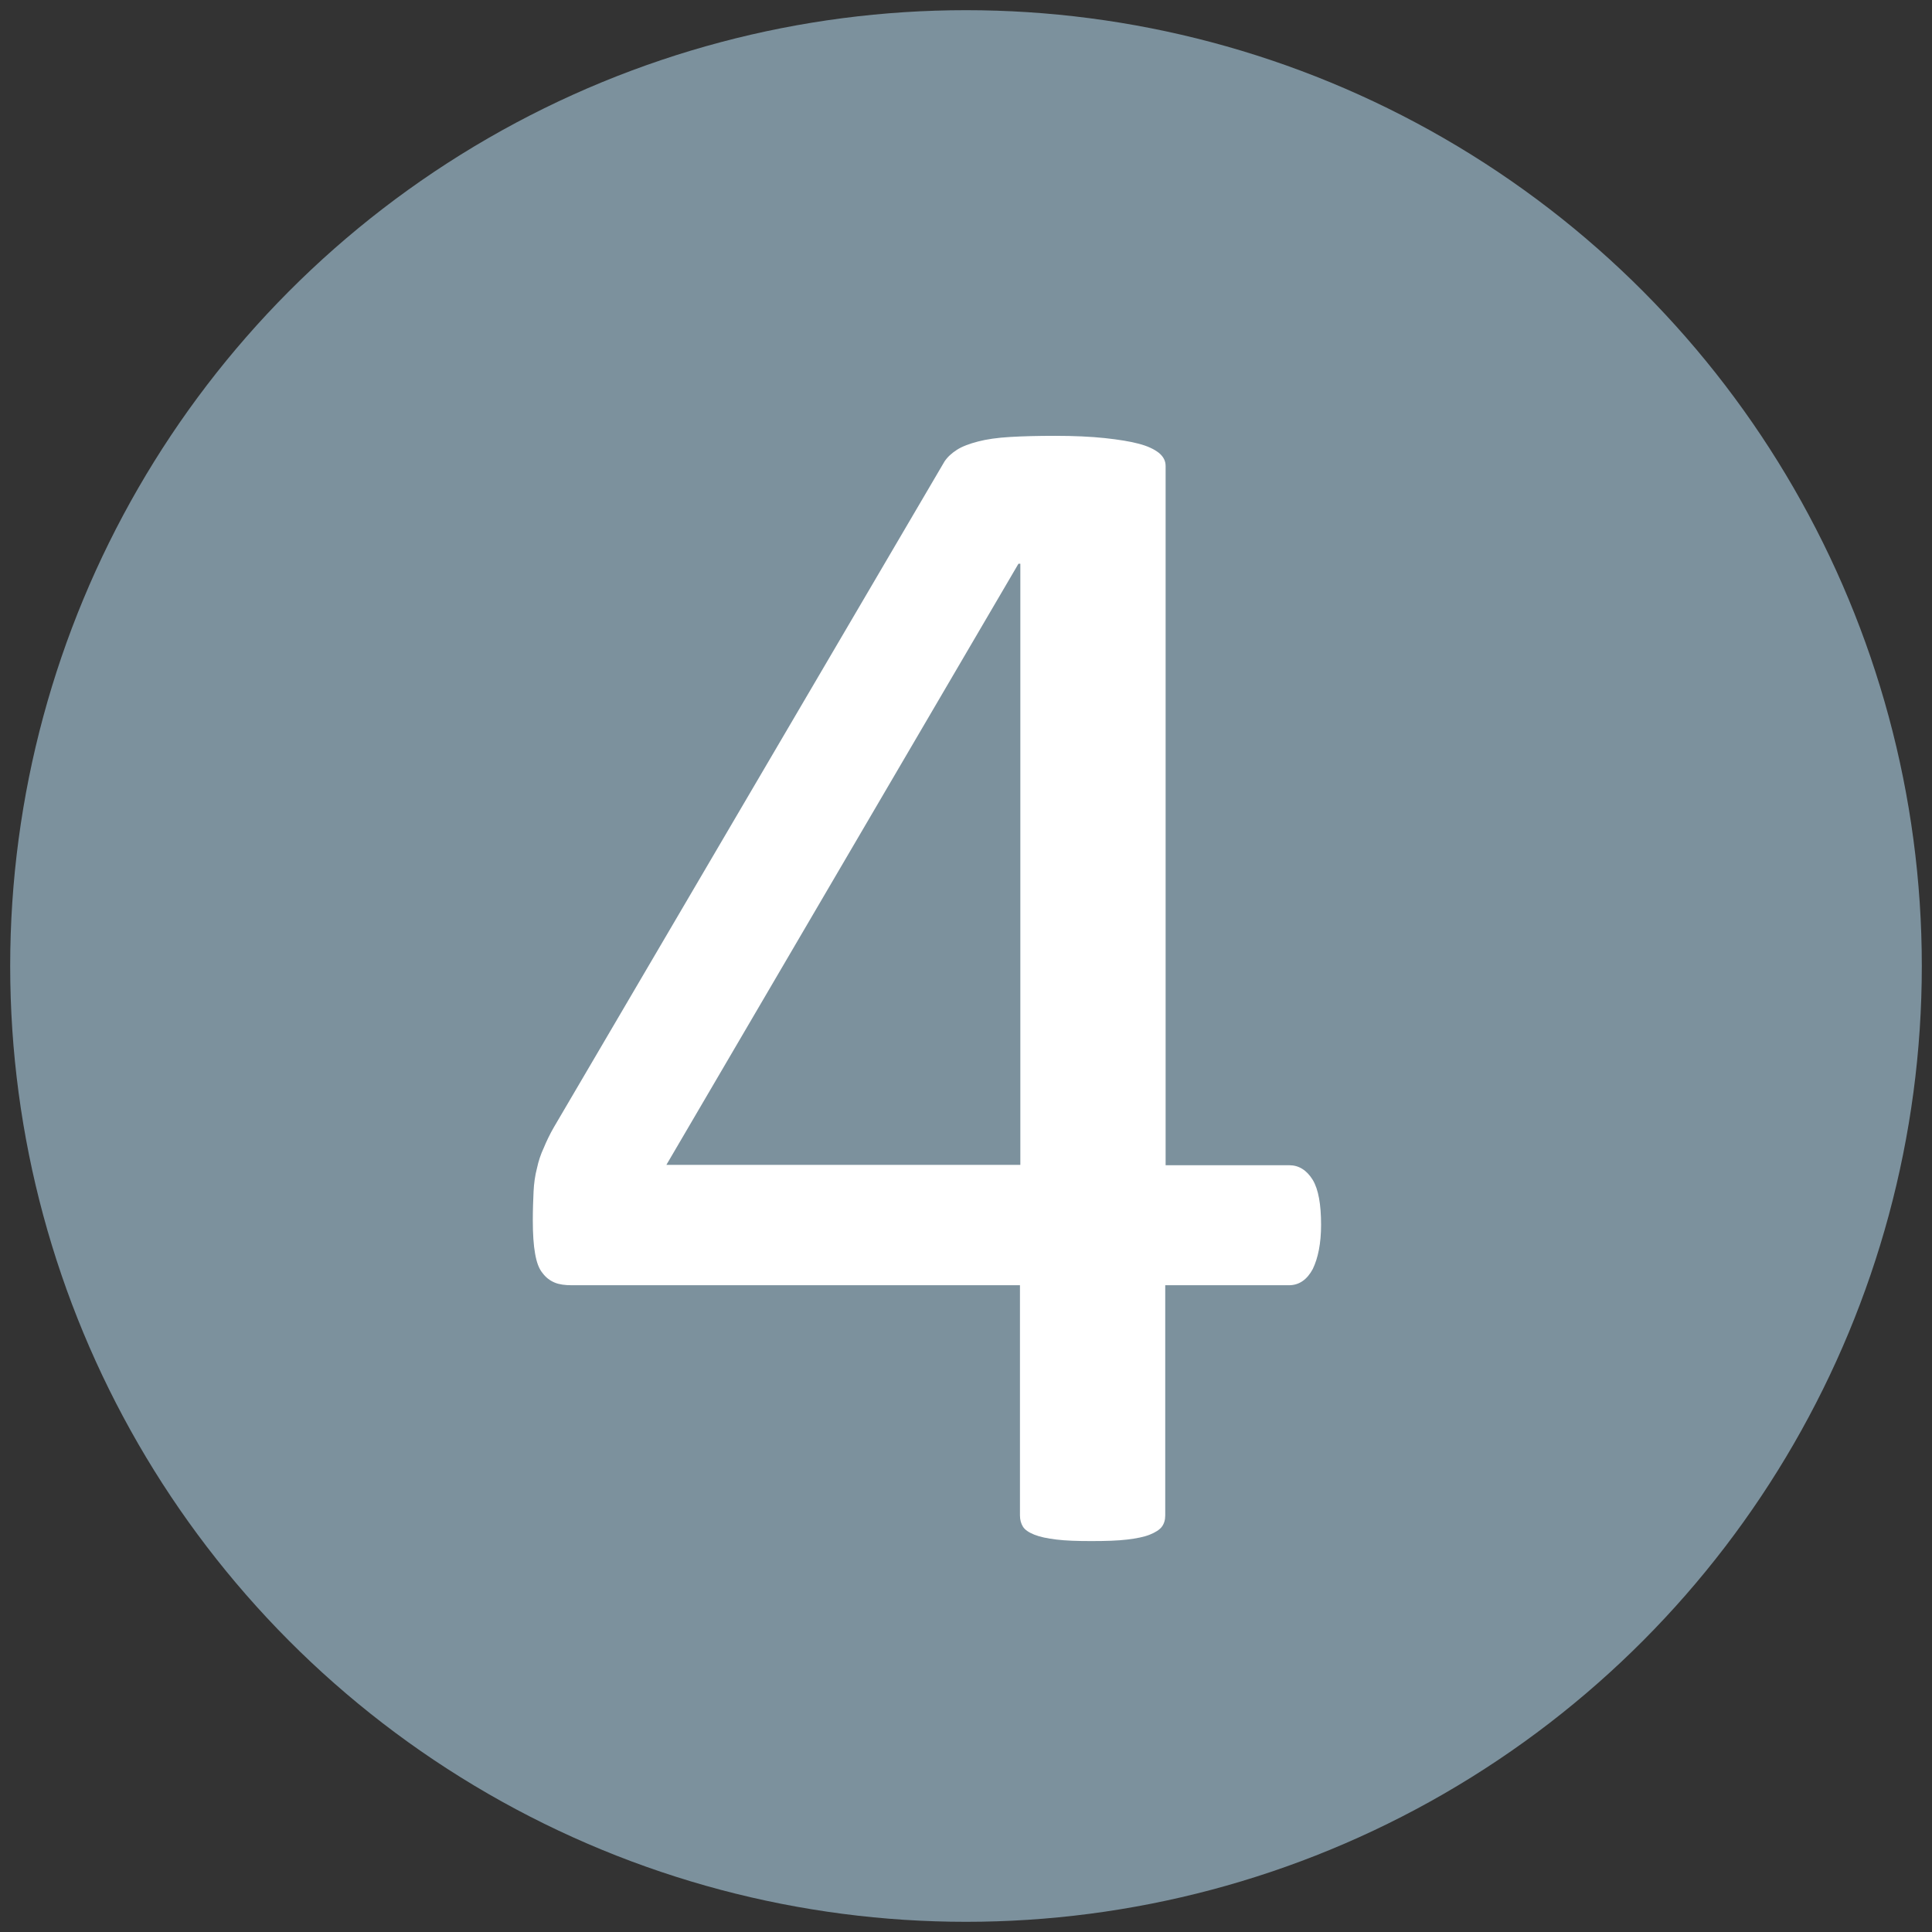 <?xml version="1.0" encoding="utf-8"?>
<!-- Generator: Adobe Illustrator 22.1.0, SVG Export Plug-In . SVG Version: 6.00 Build 0)  -->
<svg version="1.1" id="Layer_1" xmlns="http://www.w3.org/2000/svg" xmlns:xlink="http://www.w3.org/1999/xlink" x="0px" y="0px"
	 viewBox="0 0 512 512" style="enable-background:new 0 0 512 512;" xml:space="preserve">
<rect x="0" y="0" width="512" height="512" fill="#333333" stroke="none"/>
<style type="text/css">
	.st0{fill:#7c919d;}
	.st1{display:none;}
	.st2{display:inline;fill:#FFFFFF;}
	.st3{fill:#FFFFFF;}
</style>
<circle class="st0" cx="256" cy="256" r="253.3"/>
<g class="st1">
	<path class="st2" d="M340.7,393.2c0,2.8-0.2,5.2-0.7,7.2c-0.4,1.9-1,3.5-1.8,4.7c-0.8,1.2-1.6,2.1-2.6,2.6c-1,0.5-2,0.8-3,0.8h-152
		c-1,0-2-0.3-2.9-0.8c-0.9-0.5-1.8-1.4-2.6-2.6c-0.8-1.2-1.5-2.8-1.9-4.7c-0.4-1.9-0.7-4.3-0.7-7.2c0-2.7,0.2-5,0.7-7
		c0.4-1.9,1-3.6,1.7-4.8c0.7-1.3,1.5-2.2,2.5-2.9c1-0.7,2.1-1,3.3-1h60.7V156.2l-56.2,33.5c-2.8,1.5-5.1,2.4-6.9,2.7
		c-1.7,0.3-3.1,0-4.2-1c-1-1-1.8-2.6-2.1-4.8c-0.4-2.2-0.6-5.1-0.6-8.5c0-2.5,0.1-4.7,0.3-6.5c0.2-1.8,0.6-3.3,1-4.5
		c0.4-1.2,1.1-2.2,1.9-3.1c0.8-0.9,1.9-1.8,3.3-2.7l67-42.9c0.6-0.4,1.3-0.8,2.2-1.1c0.9-0.3,2-0.6,3.4-0.9c1.3-0.3,2.9-0.5,4.7-0.6
		c1.8-0.1,4-0.1,6.7-0.1c3.6,0,6.6,0.1,9,0.4c2.4,0.3,4.3,0.7,5.6,1.2c1.3,0.5,2.2,1.2,2.7,2c0.4,0.8,0.7,1.7,0.7,2.6v255.7h52.6
		c1.2,0,2.3,0.3,3.4,1c1,0.7,1.9,1.7,2.6,2.9c0.7,1.3,1.2,2.9,1.6,4.8C340.5,388.2,340.7,390.5,340.7,393.2z"/>
</g>
<g class="st1">
	<path class="st2" d="M351.7,392c0,2.7-0.2,5.1-0.6,7.1c-0.4,2.1-0.9,3.8-1.6,5.2c-0.7,1.4-1.6,2.5-2.7,3.1c-1.1,0.7-2.3,1-3.7,1
		H183.7c-2.1,0-3.9-0.3-5.5-0.8c-1.6-0.5-2.9-1.4-4-2.6c-1.1-1.2-1.9-2.9-2.5-5.1c-0.5-2.2-0.8-5-0.8-8.3c0-3,0.1-5.6,0.3-7.8
		c0.2-2.2,0.7-4.2,1.5-5.9c0.8-1.7,1.7-3.4,2.9-5.1c1.1-1.7,2.6-3.5,4.5-5.5l57.7-59.4c13.3-13.7,24-26,32.1-36.8
		c8-10.9,14.3-20.8,18.6-29.7c4.4-8.9,7.2-17,8.6-24.3c1.4-7.3,2.1-14.1,2.1-20.5c0-6.4-1.1-12.5-3.2-18.2
		c-2.1-5.7-5.3-10.7-9.3-15.1c-4.1-4.3-9.2-7.7-15.3-10.3c-6.1-2.5-13.2-3.8-21.2-3.8c-9.4,0-17.8,1.3-25.2,3.8
		c-7.4,2.5-14,5.3-19.6,8.3c-5.6,3-10.3,5.7-14,8.3c-3.8,2.5-6.6,3.8-8.4,3.8c-1.1,0-2-0.3-2.9-0.9c-0.8-0.6-1.5-1.6-2.1-2.9
		c-0.5-1.3-1-3.1-1.3-5.4c-0.3-2.2-0.5-4.9-0.5-8c0-2.2,0.1-4.2,0.2-5.8c0.1-1.6,0.4-3,0.8-4.2c0.4-1.2,0.9-2.3,1.5-3.3
		c0.6-1,1.8-2.3,3.6-3.9s4.9-3.7,9.3-6.4c4.4-2.7,9.9-5.3,16.5-7.9c6.6-2.6,13.9-4.8,21.9-6.6c8-1.8,16.3-2.7,25.1-2.7
		c14,0,26.2,2,36.7,5.9c10.5,3.9,19.2,9.3,26.1,16.2c6.9,6.8,12.1,14.8,15.5,23.9c3.4,9.1,5.1,18.7,5.1,29c0,9.2-0.8,18.4-2.5,27.6
		c-1.6,9.1-5.1,19-10.4,29.7c-5.3,10.6-12.9,22.5-22.9,35.5c-10,13-23.2,28-39.7,45l-45.7,47.8H343c1.2,0,2.3,0.3,3.5,1
		c1.1,0.7,2.1,1.7,2.9,3c0.8,1.3,1.4,3,1.8,5C351.5,387,351.7,389.3,351.7,392z"/>
</g>
<g class="st1">
	<path class="st2" d="M350.8,323c0,13.1-2.3,24.9-6.8,35.4c-4.6,10.5-11.1,19.5-19.6,27c-8.5,7.5-19,13.3-31.5,17.3
		c-12.5,4-26.6,6.1-42.4,6.1c-9.6,0-18.5-0.8-26.8-2.3c-8.3-1.5-15.7-3.4-22.2-5.5c-6.5-2.1-11.8-4.3-16.1-6.6
		c-4.3-2.3-6.9-3.9-8.1-5c-1.1-1-2-2.1-2.5-3.1c-0.6-1-1.1-2.3-1.5-3.7c-0.4-1.5-0.8-3.3-1-5.4c-0.2-2.1-0.3-4.7-0.3-7.8
		c0-5.3,0.5-9,1.6-11c1.1-2.1,2.6-3.1,4.5-3.1c1.4,0,4,1.2,8,3.5c4,2.4,9.1,4.9,15.4,7.6c6.3,2.7,13.6,5.3,21.9,7.6
		c8.4,2.4,17.7,3.5,27.9,3.5c10,0,18.7-1.2,26.2-3.7c7.5-2.5,13.9-6,19-10.6c5.1-4.6,9-10,11.5-16.2c2.6-6.2,3.8-13,3.8-20.4
		c0-8.1-1.6-15.4-4.9-21.8c-3.3-6.5-8.1-12.1-14.4-16.8c-6.3-4.7-14.1-8.3-23.2-10.8c-9.2-2.5-19.6-3.7-31.3-3.7h-28
		c-1.2,0-2.4-0.3-3.5-0.8c-1.1-0.5-2.1-1.4-3-2.5c-0.8-1.2-1.5-2.7-2-4.6c-0.5-1.9-0.8-4.4-0.8-7.5c0-2.8,0.2-5.1,0.7-6.9
		c0.4-1.8,1.1-3.3,1.9-4.4c0.8-1.1,1.7-1.9,2.8-2.4c1-0.5,2.2-0.8,3.5-0.8h24.9c9.7,0,18.4-1.2,26.1-3.7c7.7-2.5,14.3-6.1,19.6-10.8
		c5.4-4.7,9.5-10.3,12.4-16.9c2.9-6.5,4.3-13.9,4.3-21.9c0-5.9-1-11.5-2.9-16.9c-1.9-5.4-4.8-10-8.6-14c-3.8-4-8.7-7.1-14.7-9.4
		c-6-2.3-12.8-3.4-20.6-3.4c-8.5,0-16.4,1.3-23.5,3.9c-7.1,2.6-13.5,5.3-19.1,8.3c-5.6,2.9-10.2,5.7-13.9,8.3
		c-3.7,2.6-6.3,3.9-7.7,3.9c-1,0-2-0.2-2.8-0.6c-0.8-0.4-1.5-1.1-2-2.2c-0.5-1.1-0.9-2.6-1.1-4.6c-0.2-2-0.3-4.6-0.3-7.8
		c0-2.2,0.1-4.2,0.2-5.8c0.1-1.7,0.4-3.2,0.9-4.4c0.4-1.2,1-2.4,1.5-3.4c0.6-1,1.6-2.2,3-3.6c1.4-1.4,4.2-3.4,8.5-6.1
		c4.3-2.6,9.5-5.3,15.8-7.8c6.2-2.6,13.5-4.7,21.6-6.5c8.2-1.8,16.9-2.6,26.4-2.6c13.2,0,24.8,1.7,34.9,5.1c10,3.4,18.3,8.2,25,14.3
		c6.7,6.2,11.7,13.6,15,22.2c3.3,8.6,5,18.1,5,28.6c0,9-1.2,17.3-3.5,25c-2.4,7.7-5.8,14.6-10.4,20.5c-4.6,6-10.1,11-16.8,15.2
		c-6.6,4.2-14.3,7.1-22.9,8.7v0.4c9.8,1,18.9,3.5,27,7.4c8.2,3.9,15.2,8.8,21.1,14.7c5.9,5.9,10.5,12.8,13.8,20.6
		C349.1,305.6,350.8,314,350.8,323z"/>
</g>
<g>
	<path class="st3" d="M350.1,324.6c0,4.9-0.8,8.8-2.2,11.7c-1.5,2.8-3.6,4.3-6.3,4.3h-32.8v61c0,1.2-0.3,2.2-0.9,3
		c-0.6,0.8-1.7,1.5-3.2,2.1c-1.5,0.6-3.5,1-6,1.3c-2.5,0.3-5.6,0.4-9.5,0.4c-3.7,0-6.8-0.1-9.2-0.4c-2.5-0.3-4.4-0.7-5.9-1.3
		c-1.5-0.6-2.5-1.3-3-2.1c-0.5-0.8-0.8-1.8-0.8-3v-61H151.5c-1.8,0-3.3-0.2-4.5-0.7s-2.3-1.3-3.2-2.5c-1-1.2-1.6-2.9-2-5.2
		c-0.4-2.2-0.6-5.2-0.6-8.8c0-2.8,0.1-5.4,0.2-7.6c0.1-2.2,0.4-4.3,0.9-6.2c0.4-1.9,1-3.7,1.8-5.4c0.7-1.7,1.6-3.6,2.7-5.5
		l103.5-176.4c0.8-1.2,1.9-2.2,3.3-3.1c1.4-0.9,3.3-1.6,5.6-2.2c2.3-0.6,5.1-1,8.5-1.2c3.4-0.2,7.3-0.3,11.9-0.3
		c5,0,9.4,0.2,13.2,0.6c3.7,0.4,6.8,0.9,9,1.5c2.3,0.6,4,1.4,5.3,2.4c1.2,1,1.8,2.1,1.8,3.5v185.3h32.8c2.5,0,4.6,1.3,6.2,3.9
		C349.4,315.2,350.1,319.2,350.1,324.6z M270.3,149.4h-0.4l-93.3,159.3h93.8V149.4z"/>
</g>
</svg>
